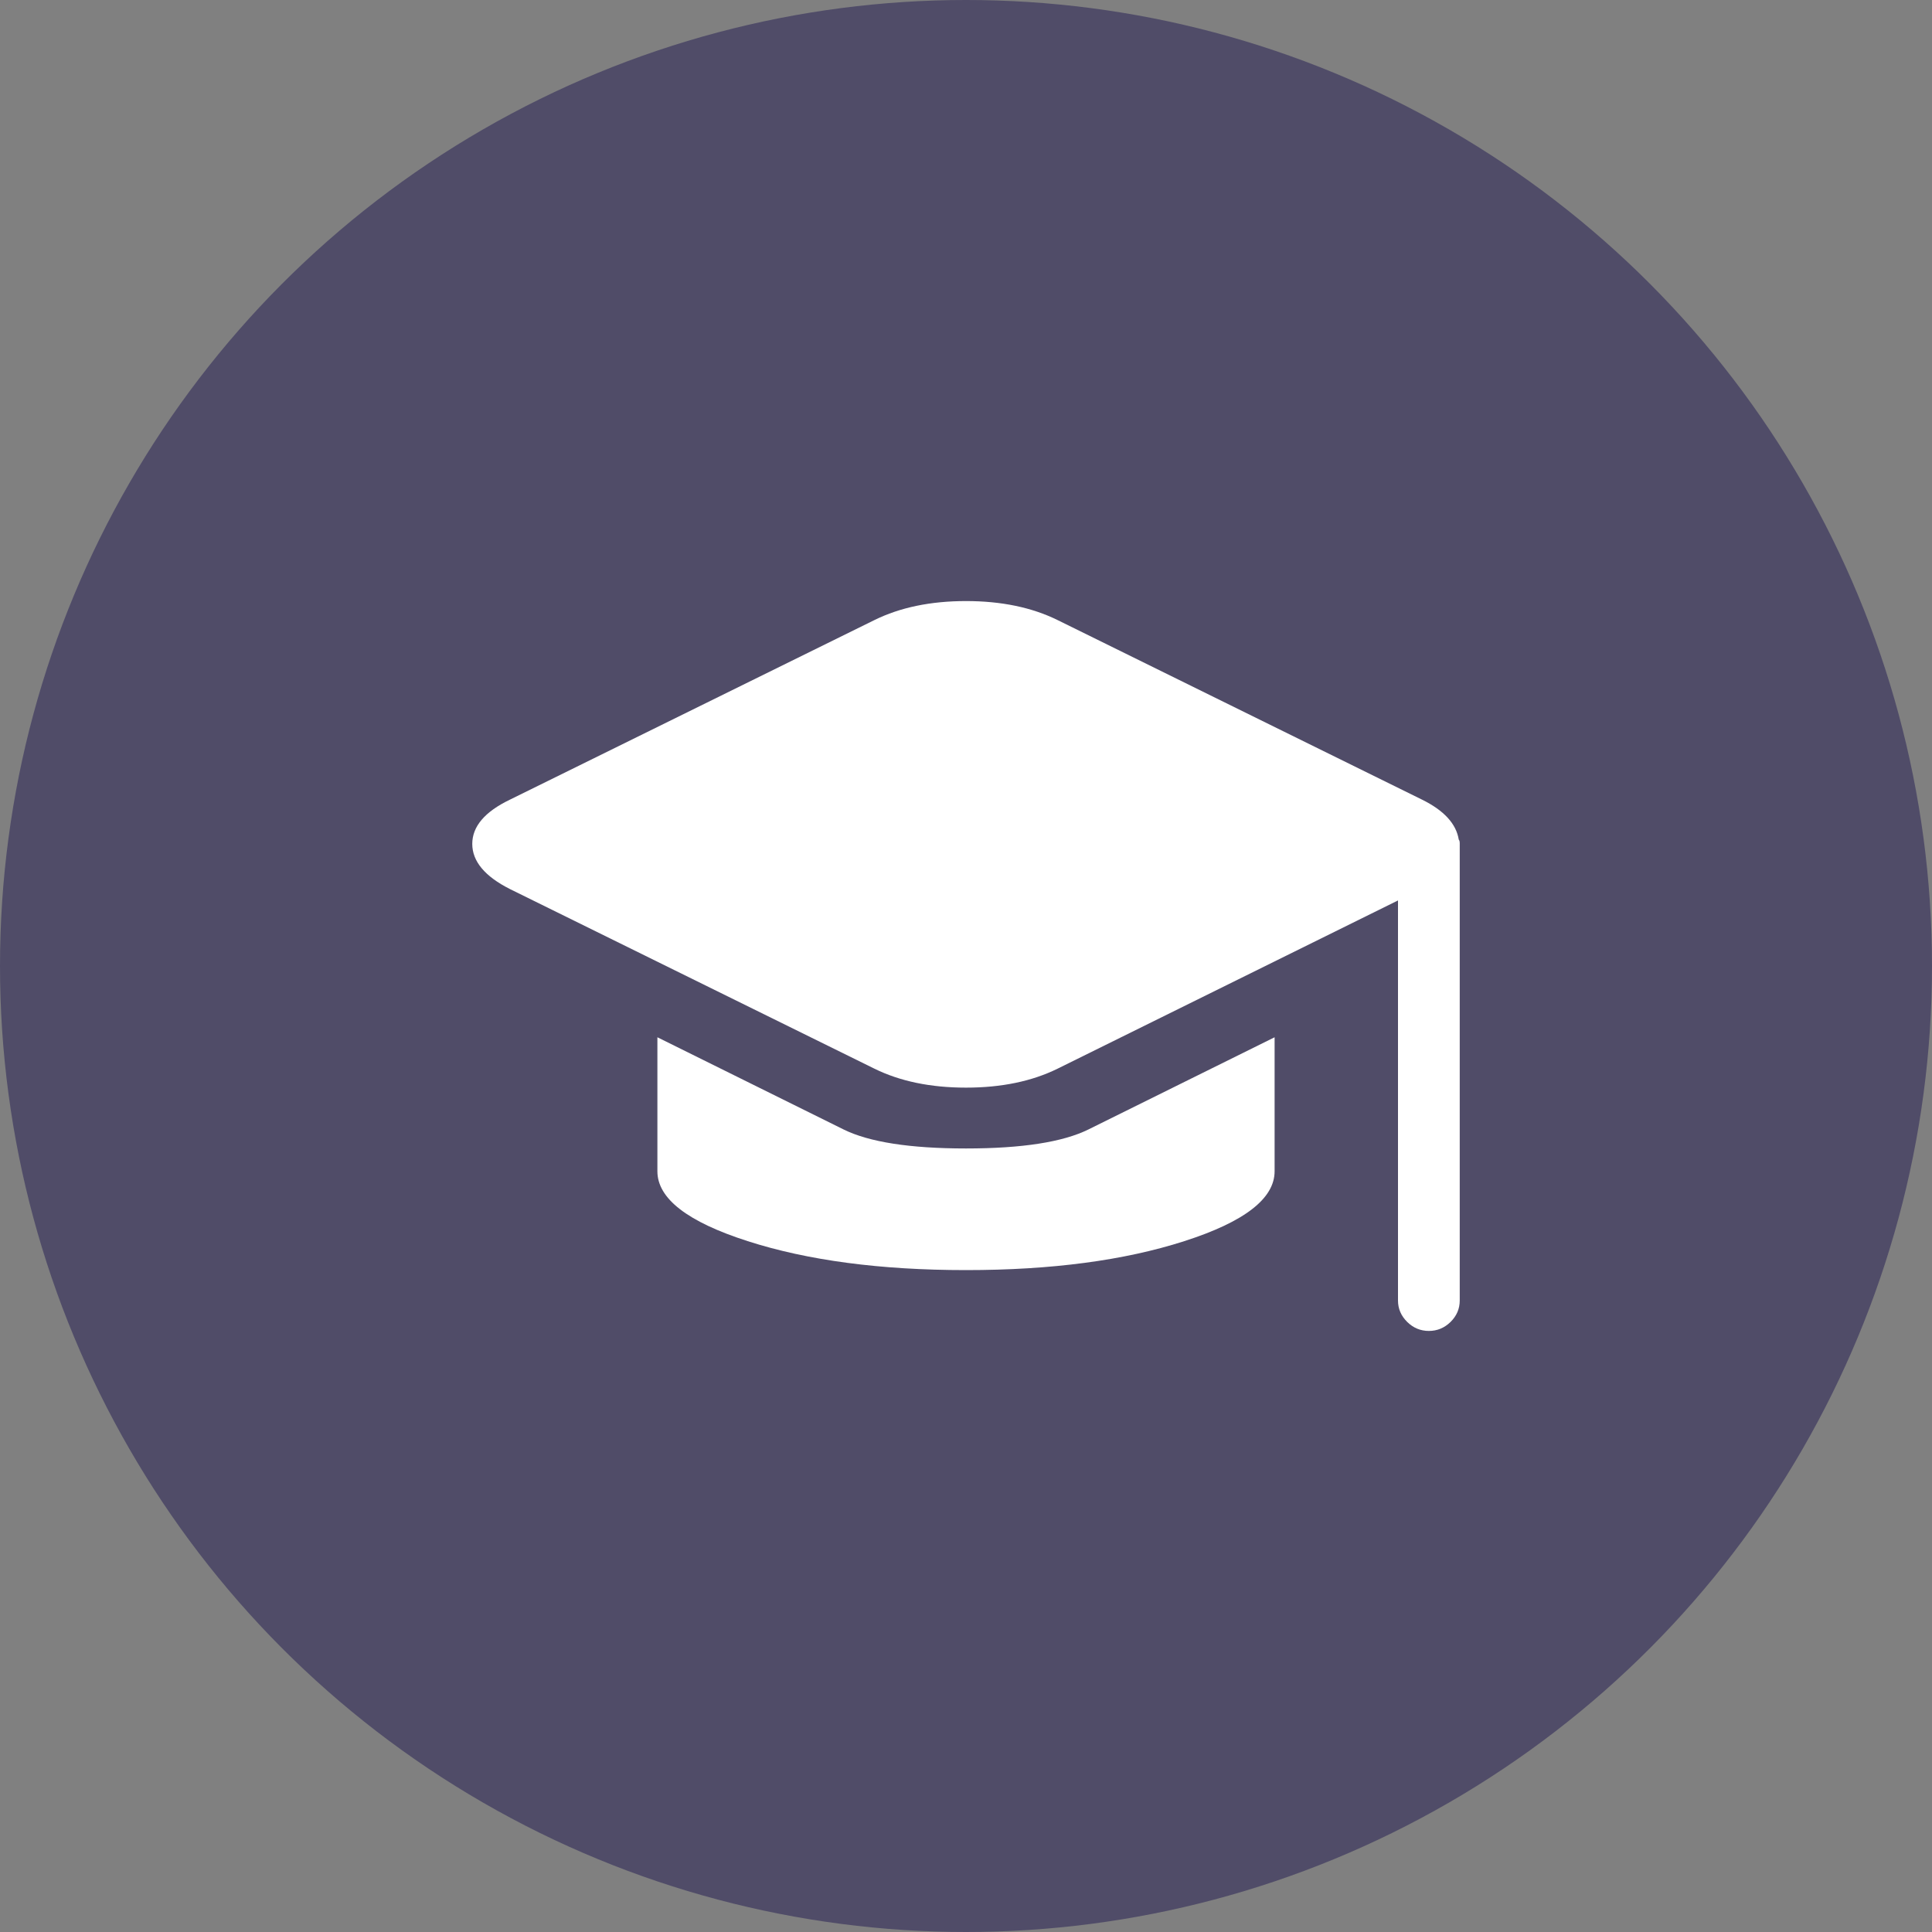 <?xml version="1.0" encoding="UTF-8"?> <svg xmlns="http://www.w3.org/2000/svg" width="45" height="45" viewBox="0 0 45 45" fill="none"><rect x="0" y="0" width="45" height="45" fill="#808080" stroke="none"/><circle cx="22.5" cy="22.5" r="22.5" fill="#504C68"></circle><g clip-path="url(#clip0_304_17)"><path d="M34 30.292C34 30.483 33.929 30.649 33.787 30.79C33.644 30.93 33.476 31 33.281 31C33.087 31 32.918 30.93 32.776 30.79C32.634 30.649 32.562 30.483 32.562 30.292V20.973L24.634 24.891C24.035 25.186 23.324 25.333 22.5 25.333C21.676 25.333 20.965 25.186 20.366 24.891L11.876 20.707C11.292 20.412 11 20.061 11 19.656C11 19.25 11.292 18.907 11.876 18.626L20.366 14.443C20.965 14.148 21.676 14 22.5 14C23.324 14 24.035 14.148 24.634 14.443L33.124 18.626C33.633 18.877 33.918 19.187 33.977 19.556C33.992 19.571 34 19.6 34 19.645V30.292ZM25.352 26.307L29.688 24.16V27.281C29.688 27.916 28.988 28.458 27.587 28.908C26.187 29.358 24.491 29.583 22.5 29.583C20.509 29.583 18.813 29.358 17.413 28.908C16.012 28.458 15.312 27.916 15.312 27.281V24.16L19.648 26.307C20.246 26.602 21.197 26.75 22.5 26.75C23.803 26.75 24.754 26.602 25.352 26.307Z" fill="white"></path></g><defs><clipPath id="clip0_304_17"><rect width="23" height="17" fill="white" transform="translate(11 14)"></rect></clipPath></defs></svg> 